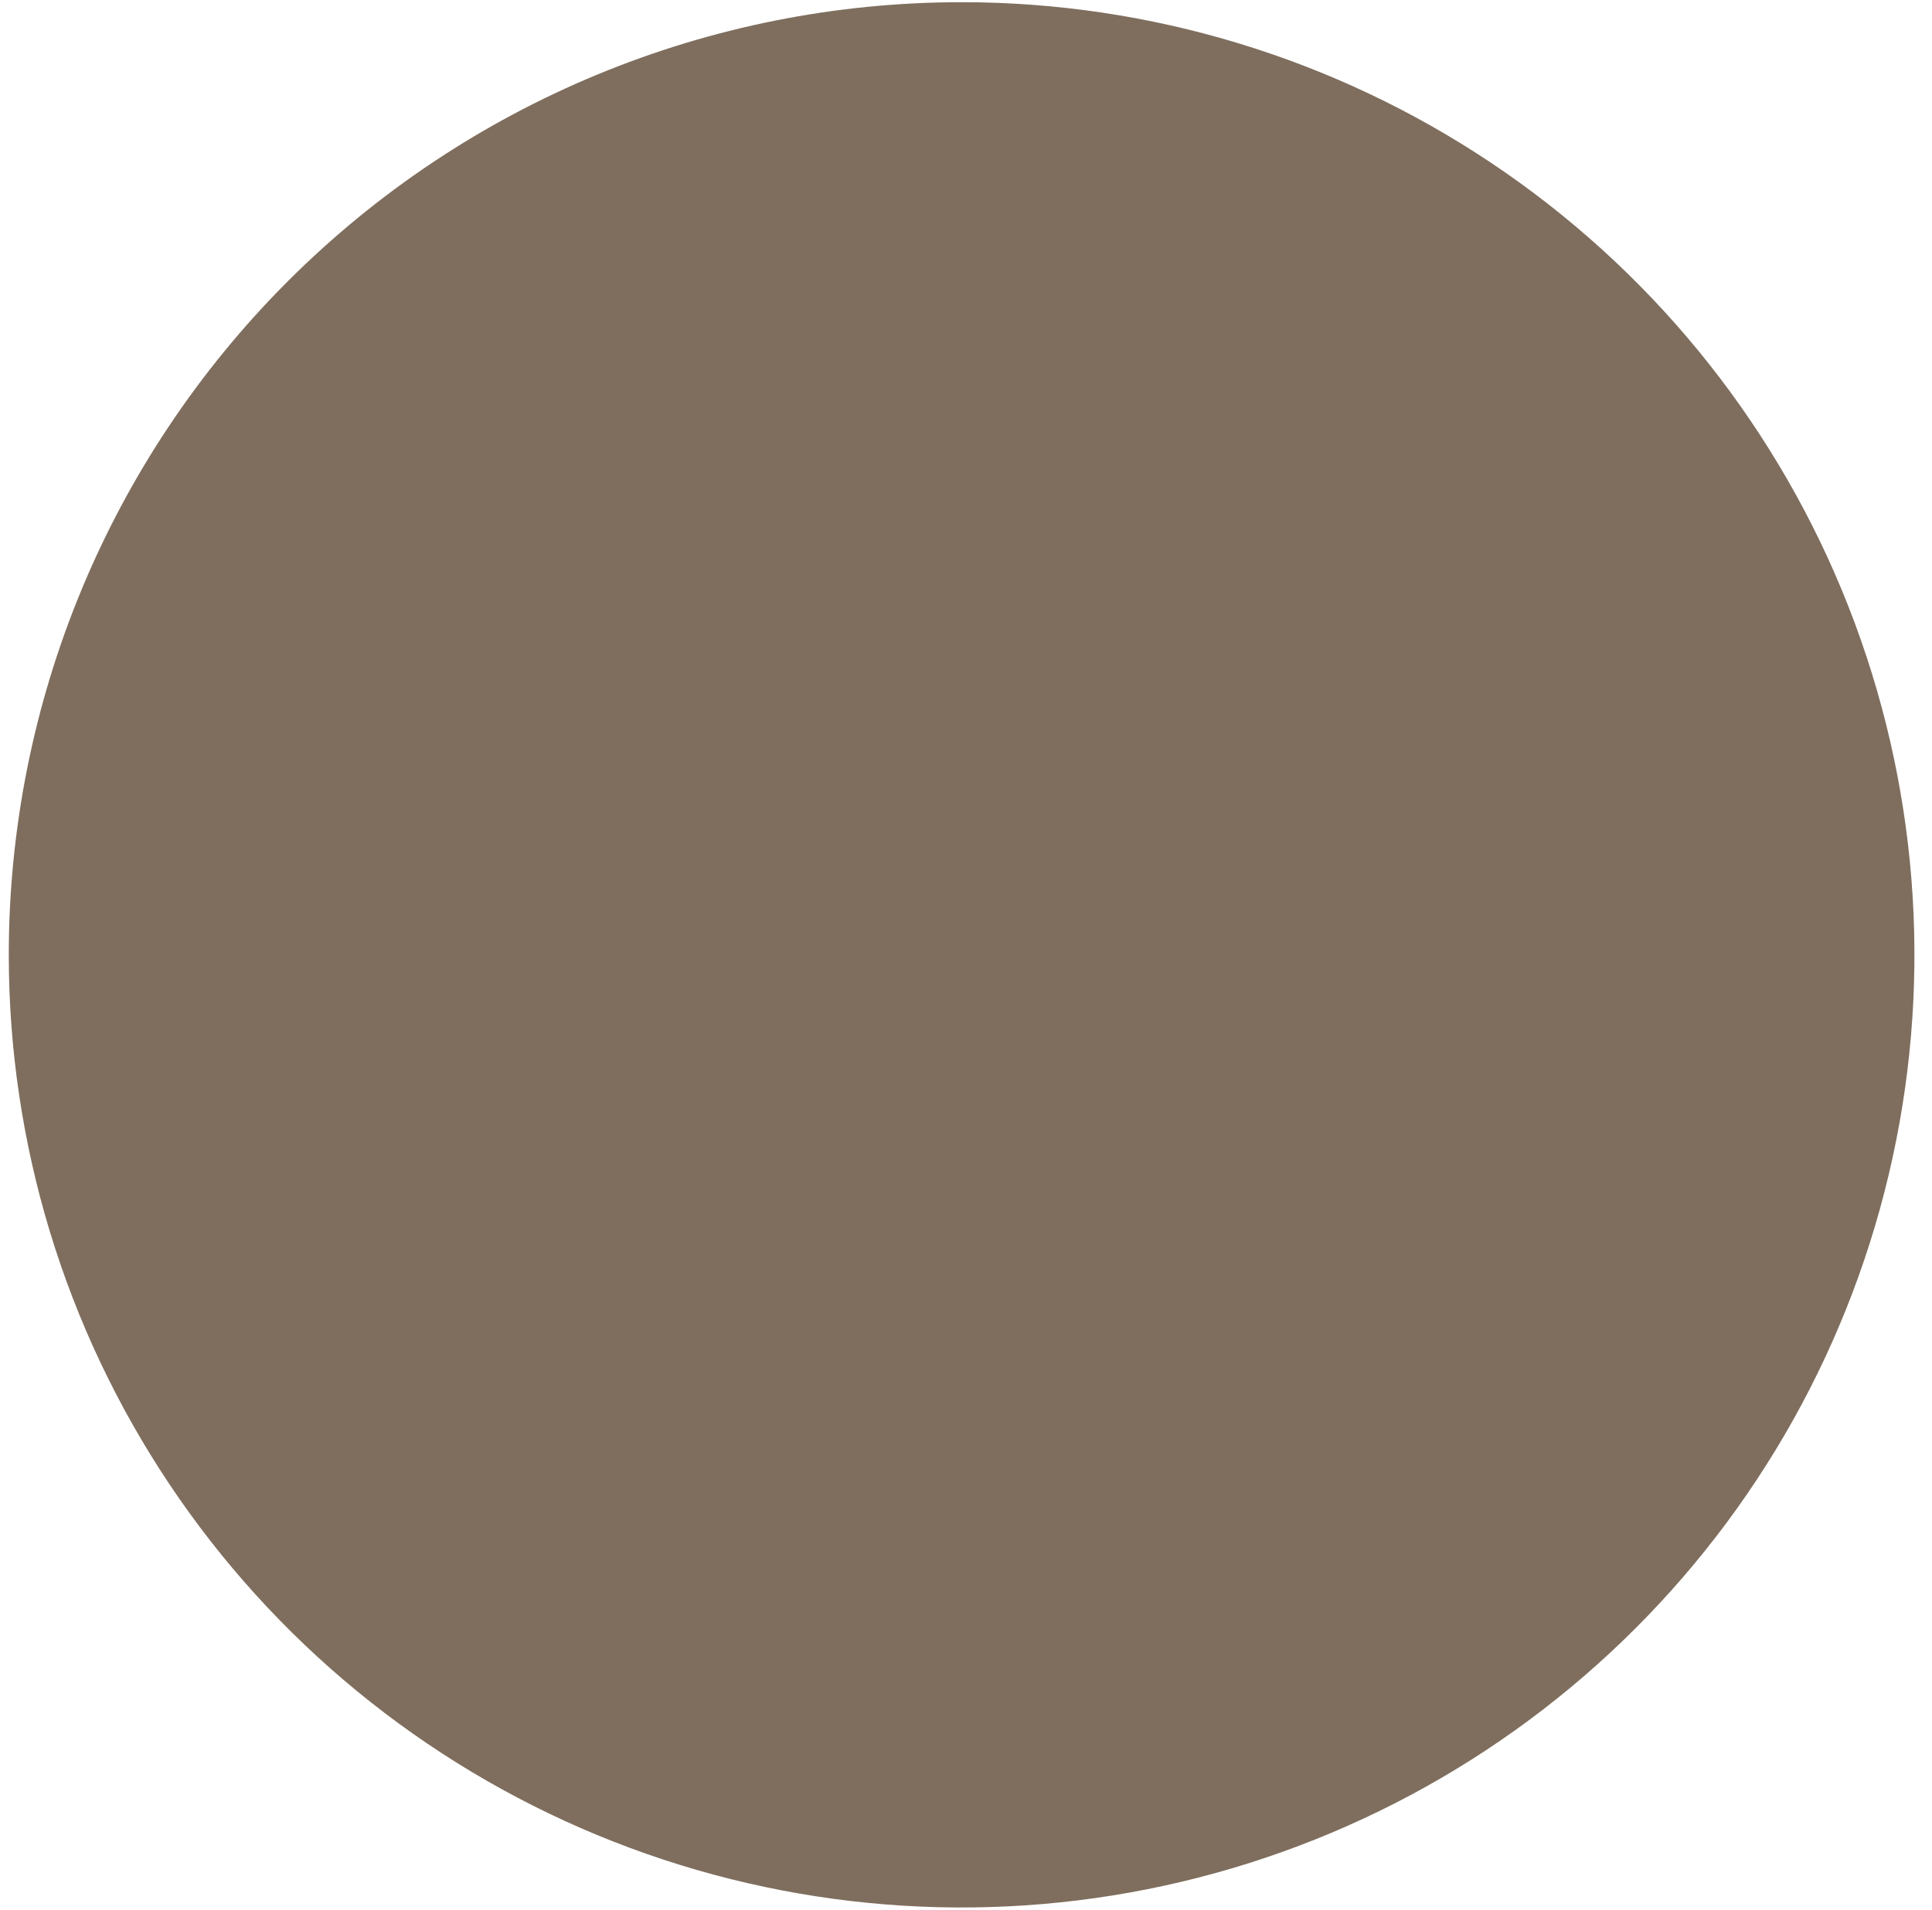 <?xml version="1.0" encoding="UTF-8"?> <svg xmlns="http://www.w3.org/2000/svg" width="88" height="87" viewBox="0 0 88 87" fill="none"> <path d="M43.8 0.1C52.384 0.1 60.775 2.645 67.912 7.414C75.049 12.183 80.611 18.961 83.896 26.892C87.181 34.822 88.041 43.548 86.366 51.967C84.691 60.386 80.558 68.119 74.488 74.188C68.419 80.258 60.686 84.391 52.267 86.066C43.848 87.741 35.122 86.881 27.192 83.596C19.261 80.311 12.483 74.749 7.714 67.612C2.945 60.475 0.4 52.084 0.4 43.5C0.4 31.99 4.972 20.951 13.111 12.812C21.251 4.672 32.289 0.1 43.8 0.1" fill="#7F6E5E"></path> </svg> 